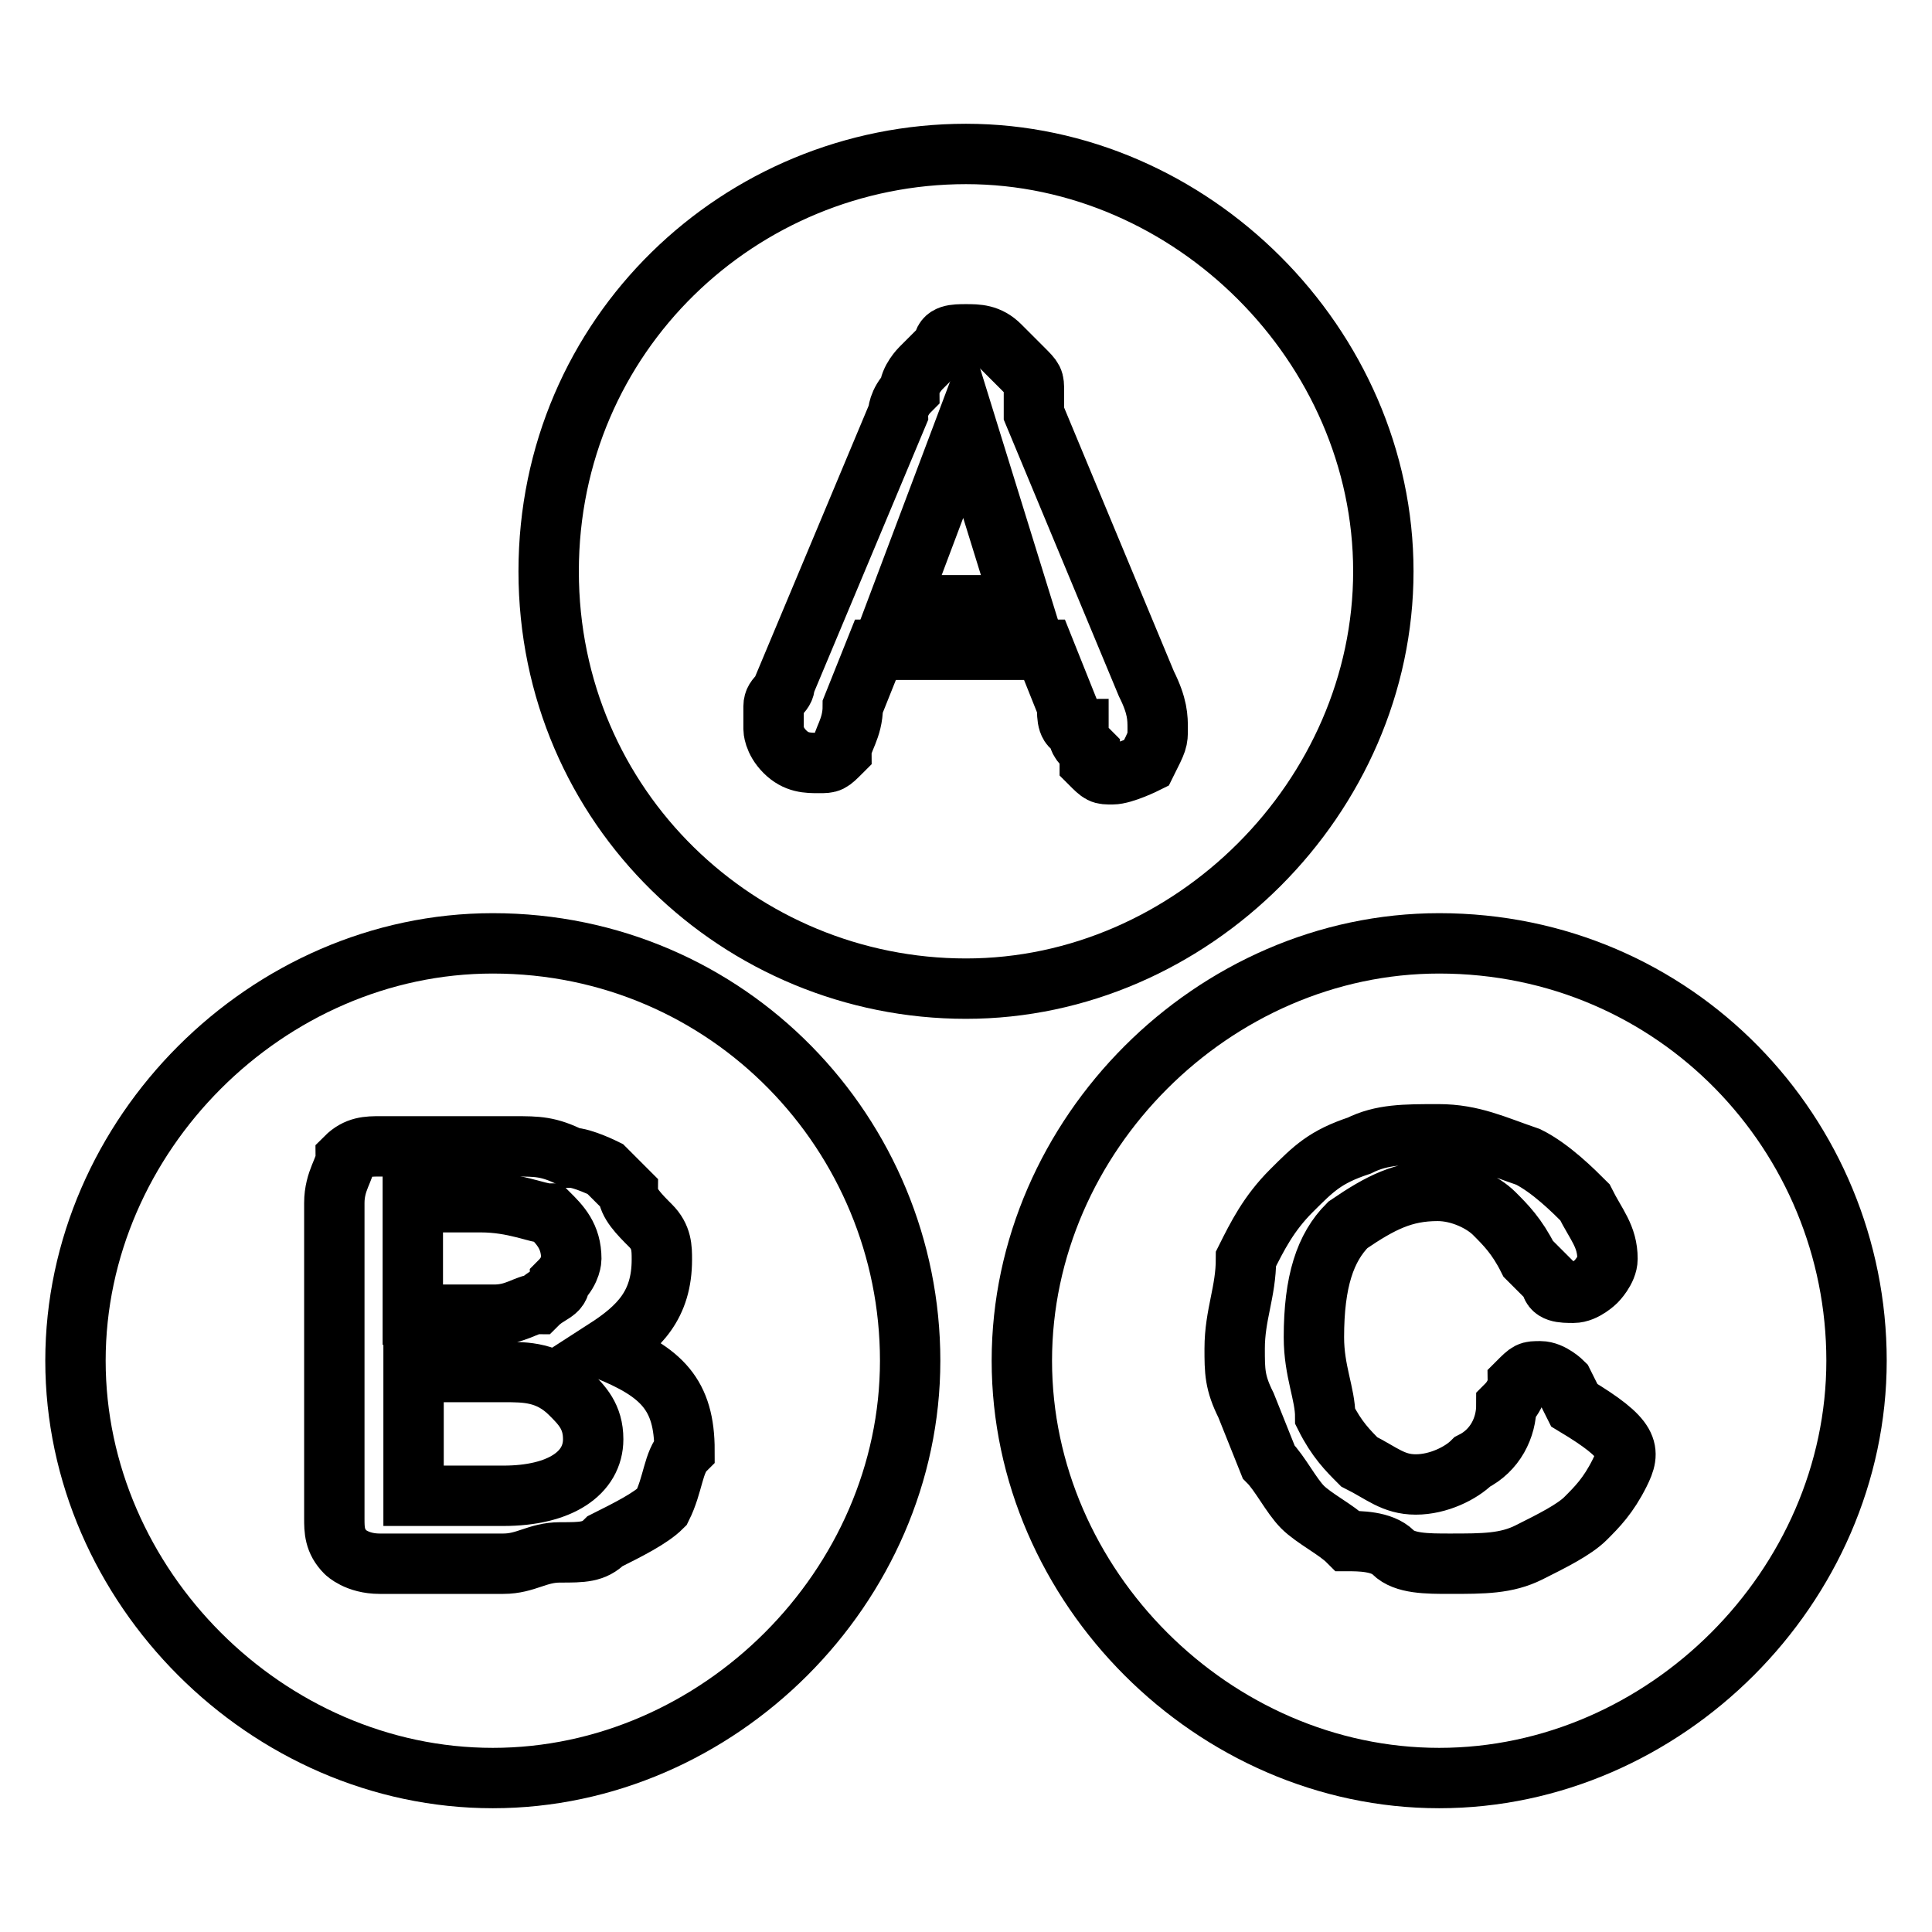 <?xml version="1.0" encoding="utf-8"?>
<!-- Svg Vector Icons : http://www.onlinewebfonts.com/icon -->
<!DOCTYPE svg PUBLIC "-//W3C//DTD SVG 1.1//EN" "http://www.w3.org/Graphics/SVG/1.1/DTD/svg11.dtd">
<svg version="1.1" xmlns="http://www.w3.org/2000/svg" xmlns:xlink="http://www.w3.org/1999/xlink" x="0px" y="0px" viewBox="0 0 256 256" enable-background="new 0 0 256 256" xml:space="preserve">
<g> <path stroke-width="8" fill-opacity="0" stroke="#000000"  d="M183.3,75.7c0-29.9-25.4-55.3-55.3-55.3c-29.9,0-55.3,23.9-55.3,55.3S98.1,131,128,131 C157.9,131,183.3,105.6,183.3,75.7L183.3,75.7z M151.9,101.1c0,0-3,1.5-4.5,1.5s-1.5,0-3-1.5v-1.5c-1.5-1.5-1.5-1.5-1.5-3 c-1.5,0-1.5-1.5-1.5-3l-3-7.5h-22.4l-3,7.5c0,3-1.5,4.5-1.5,6c-1.5,1.5-1.5,1.5-3,1.5c-1.5,0-3,0-4.5-1.5c-1.5-1.5-1.5-3-1.5-3v-3 c0-1.5,1.5-1.5,1.5-3L119,54.8c0,0,0-1.5,1.5-3c0-1.5,1.5-3,1.5-3l3-3c0-1.5,1.5-1.5,3-1.5c1.5,0,3,0,4.5,1.5l3,3 c1.5,1.5,1.5,1.5,1.5,3v3l14.9,35.8c1.5,3,1.5,4.5,1.5,6C153.4,98.1,153.4,98.1,151.9,101.1L151.9,101.1z"/> <path stroke-width="8" fill-opacity="0" stroke="#000000"  d="M119,80.2h16.4L128,56.3L119,80.2z M66.8,181.8H54.8v16.4h11.9c7.5,0,11.9-3,11.9-7.5c0-3-1.5-4.5-3-6 C72.7,181.8,69.7,181.8,66.8,181.8z M71.2,172.8c1.5-1.5,3-1.5,3-3c1.5-1.5,1.5-3,1.5-3c0-3-1.5-4.5-3-6c-1.5,0-4.5-1.5-9-1.5h-9 v14.9h10.5C68.3,174.3,69.7,172.8,71.2,172.8z"/> <path stroke-width="8" fill-opacity="0" stroke="#000000"  d="M65.3,125C35.4,125,10,150.4,10,180.3s25.4,55.3,55.3,55.3s55.3-25.4,55.3-55.3S96.6,125,65.3,125z  M87.7,199.7c-1.5,1.5-4.5,3-7.5,4.5c-1.5,1.5-3,1.5-6,1.5c-3,0-4.5,1.5-7.5,1.5H50.3c-3,0-4.5-1.5-4.5-1.5c-1.5-1.5-1.5-3-1.5-4.5 v-41.8c0-3,1.5-4.5,1.5-6c1.5-1.5,3-1.5,4.5-1.5h17.9c3,0,4.5,0,7.5,1.5c1.5,0,4.5,1.5,4.5,1.5l3,3c0,1.5,1.5,3,3,4.5 c1.5,1.5,1.5,3,1.5,4.5c0,6-3,9-7.5,11.9c7.5,3,10.5,6,10.5,13.4C89.2,193.7,89.2,196.7,87.7,199.7z M190.7,125 c-29.9,0-55.3,25.4-55.3,55.3s25.4,55.3,55.3,55.3s55.3-25.4,55.3-55.3S222.1,125,190.7,125z M214.6,195.2c-1.5,3-3,4.5-4.5,6 c-1.5,1.5-4.5,3-7.5,4.5c-3,1.5-6,1.5-10.5,1.5c-3,0-6,0-7.5-1.5s-4.5-1.5-6-1.5c-1.5-1.5-4.5-3-6-4.5c-1.5-1.5-3-4.5-4.5-6l-3-7.5 c-1.5-3-1.5-4.5-1.5-7.5c0-4.5,1.5-7.5,1.5-11.9c1.5-3,3-6,6-9c3-3,4.5-4.5,9-6c3-1.5,6-1.5,10.5-1.5s7.5,1.5,11.9,3 c3,1.5,6,4.5,7.5,6c1.5,3,3,4.5,3,7.5c0,1.5-1.5,3-1.5,3s-1.5,1.5-3,1.5s-3,0-3-1.5l-3-3c-1.5-3-3-4.5-4.5-6c-1.5-1.5-4.5-3-7.5-3 c-4.5,0-7.5,1.5-11.9,4.5c-3,3-4.5,7.5-4.5,14.9c0,4.5,1.5,7.5,1.5,10.5c1.5,3,3,4.5,4.5,6c3,1.5,4.5,3,7.5,3c3,0,6-1.5,7.5-3 c3-1.5,4.5-4.5,4.5-7.5c1.5-1.5,1.5-3,1.5-3c1.5-1.5,1.5-1.5,3-1.5c1.5,0,3,1.5,3,1.5l1.5,3C216.1,190.7,216.1,192.2,214.6,195.2 L214.6,195.2z"/></g>
</svg>